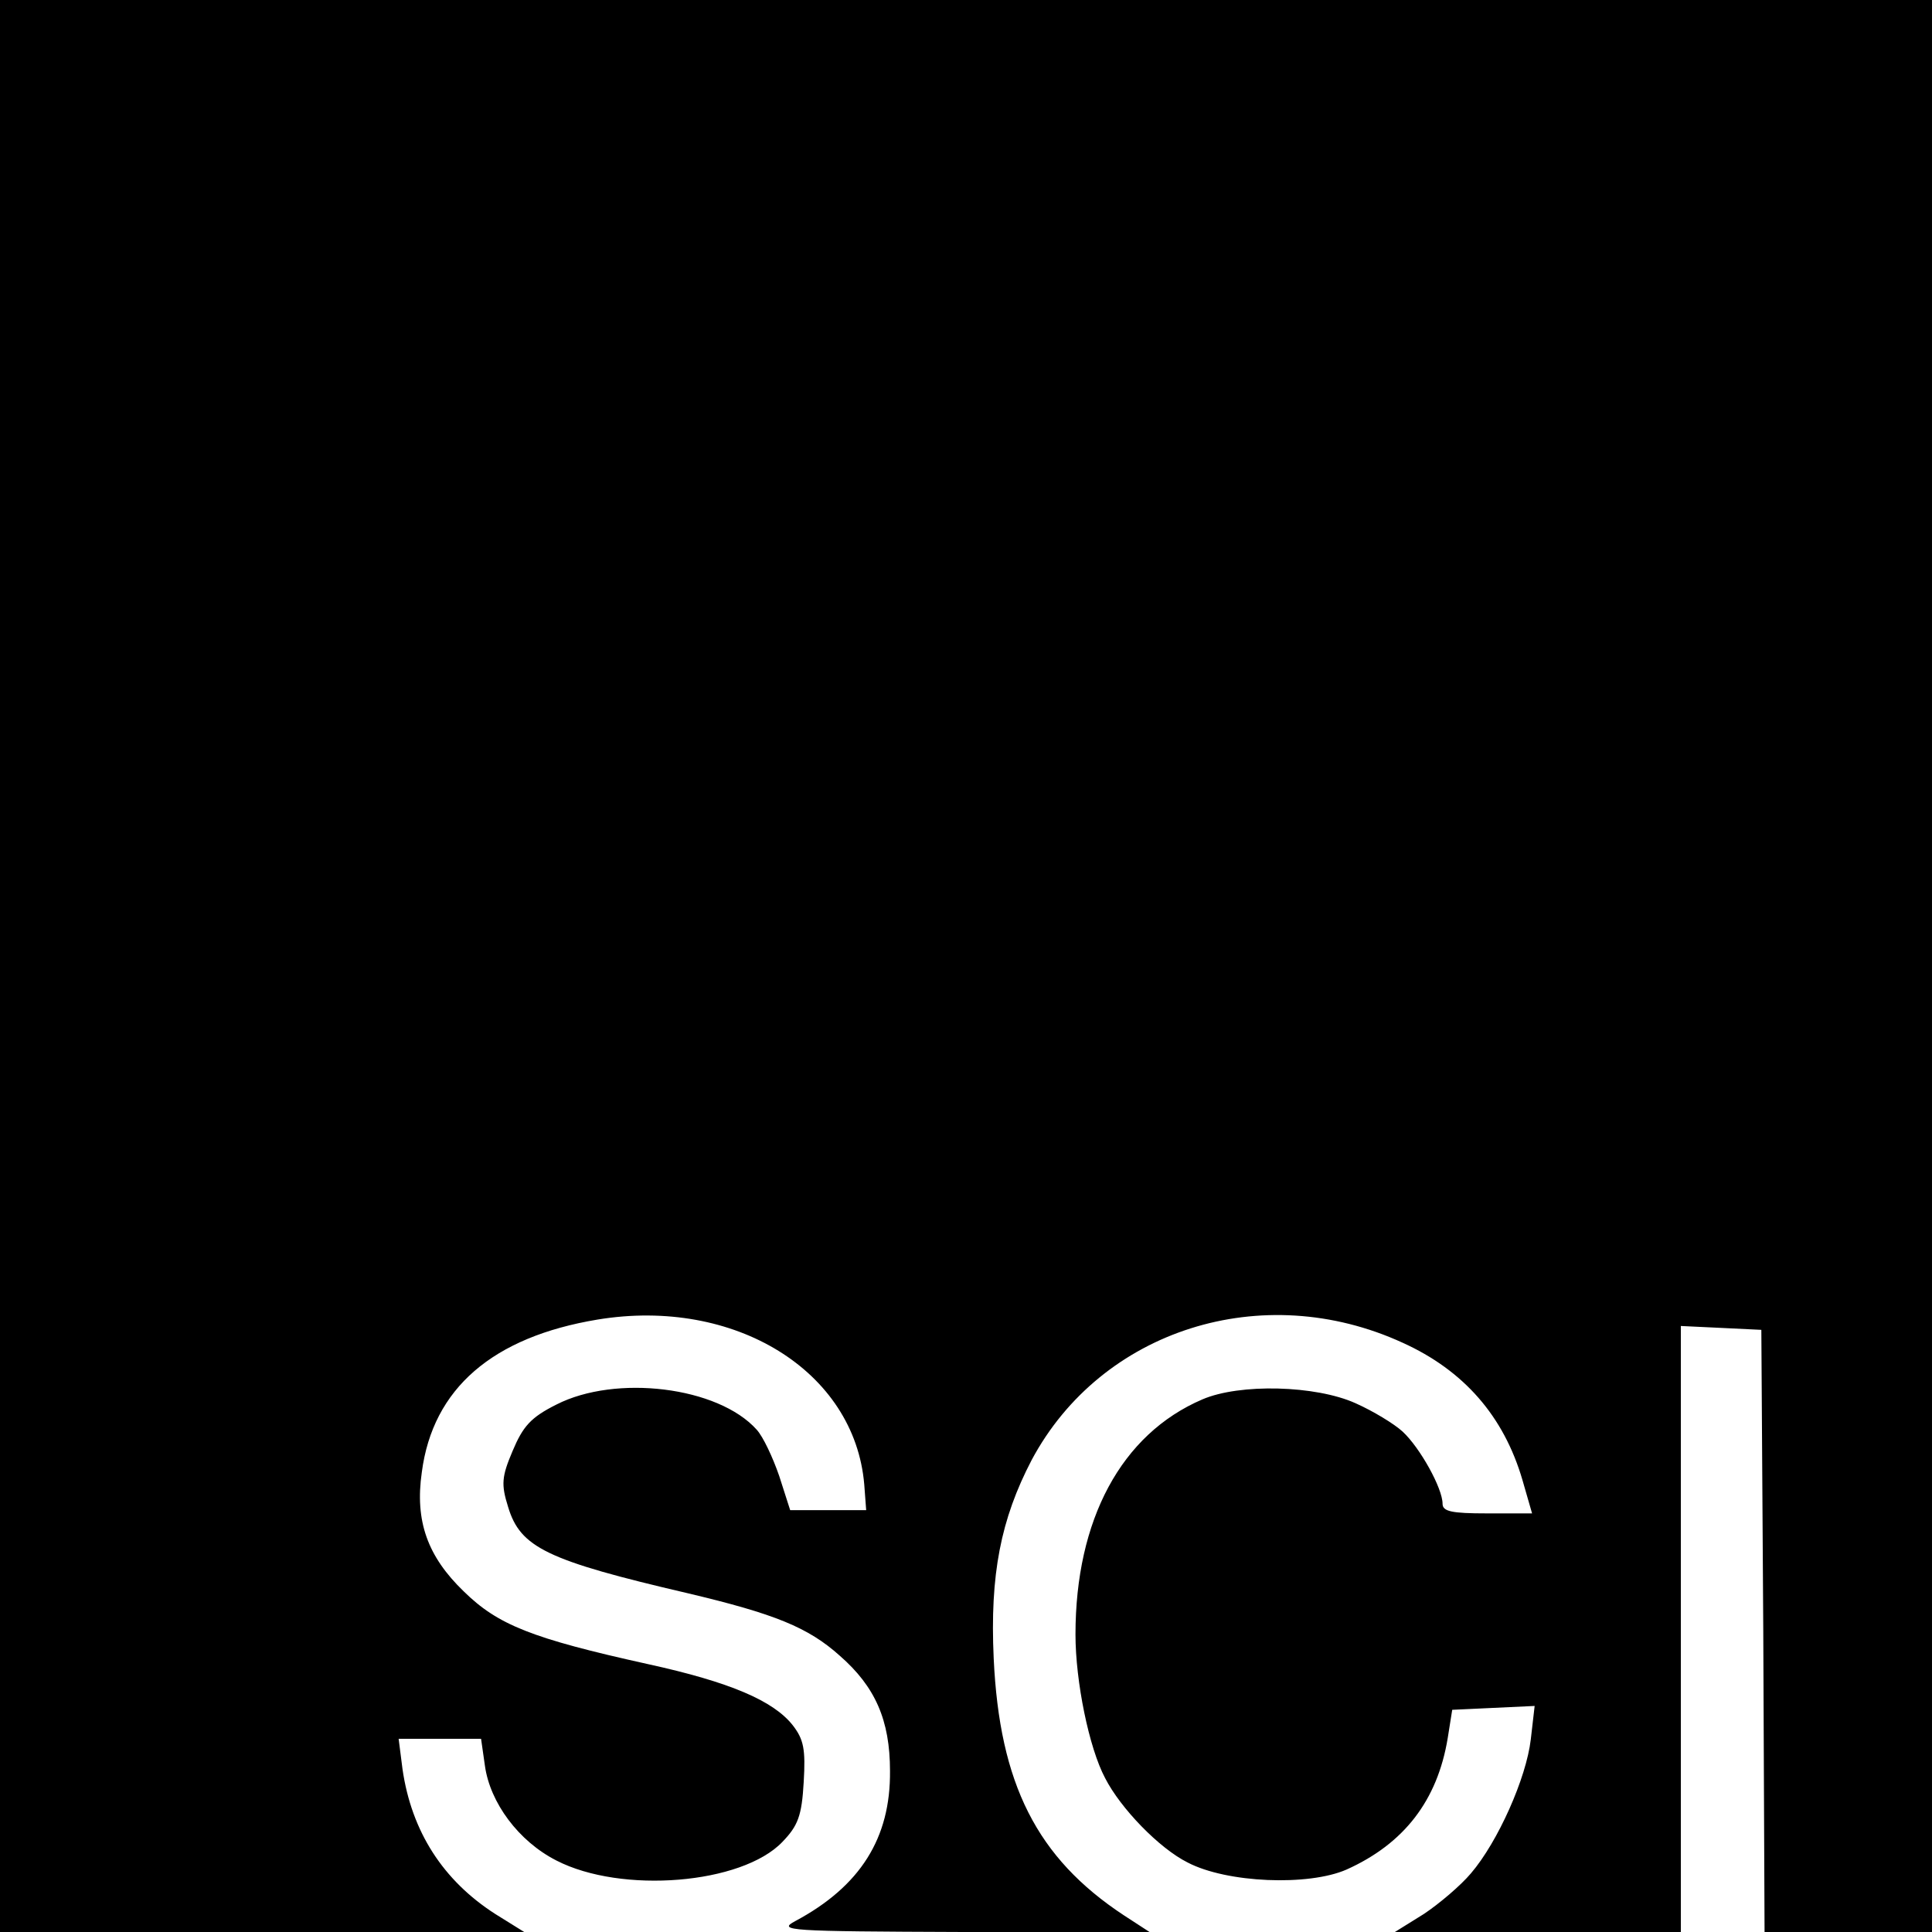 <?xml version="1.0" standalone="no"?>
<!DOCTYPE svg PUBLIC "-//W3C//DTD SVG 20010904//EN"
 "http://www.w3.org/TR/2001/REC-SVG-20010904/DTD/svg10.dtd">
<svg version="1.0" xmlns="http://www.w3.org/2000/svg"
 width="300pt" height="300pt" viewBox="0 0 300 300"
 preserveAspectRatio="xMidYMid meet">
<g transform="translate(0,300) scale(0.1,-0.1)"
fill="#000000" stroke="none">
<path d="M0 1500 l0 -1500 407 0 407 0 -45 28 c-81 52 -130 128 -144 225 l-6
47 64 0 64 0 6 -42 c8 -57 52 -117 111 -147 101 -52 288 -37 351 29 24 25 30
40 33 93 3 51 0 66 -17 88 -30 38 -97 67 -225 95 -181 40 -233 61 -286 113
-56 54 -76 109 -65 185 17 130 110 210 273 237 213 35 399 -80 414 -256 l3
-40 -59 0 -59 0 -17 53 c-10 29 -25 61 -35 72 -60 67 -219 86 -311 39 -40 -20
-52 -34 -68 -72 -17 -40 -18 -52 -7 -87 19 -63 60 -83 279 -134 135 -32 187
-53 236 -97 55 -48 78 -100 78 -179 1 -104 -46 -179 -147 -233 -28 -15 -13
-16 260 -17 l290 0 -40 26 c-135 89 -193 204 -202 399 -6 130 11 216 59 308
108 202 358 282 576 182 95 -43 157 -114 186 -213 l15 -52 -70 0 c-55 0 -69 3
-69 15 0 24 -35 87 -62 112 -13 12 -46 32 -73 44 -62 28 -180 31 -238 6 -126
-54 -197 -187 -197 -365 0 -73 21 -176 46 -223 24 -47 84 -109 128 -131 61
-32 188 -37 247 -11 89 40 141 107 157 204 l7 44 64 3 64 3 -6 -52 c-7 -60
-51 -159 -93 -208 -16 -19 -49 -47 -73 -63 l-45 -28 222 0 222 0 0 470 0 471
63 -3 62 -3 3 -468 2 -467 130 0 130 0 0 1500 0 1500 -1500 0 -1500 0 0 -1500z"/>
</g>
</svg>
